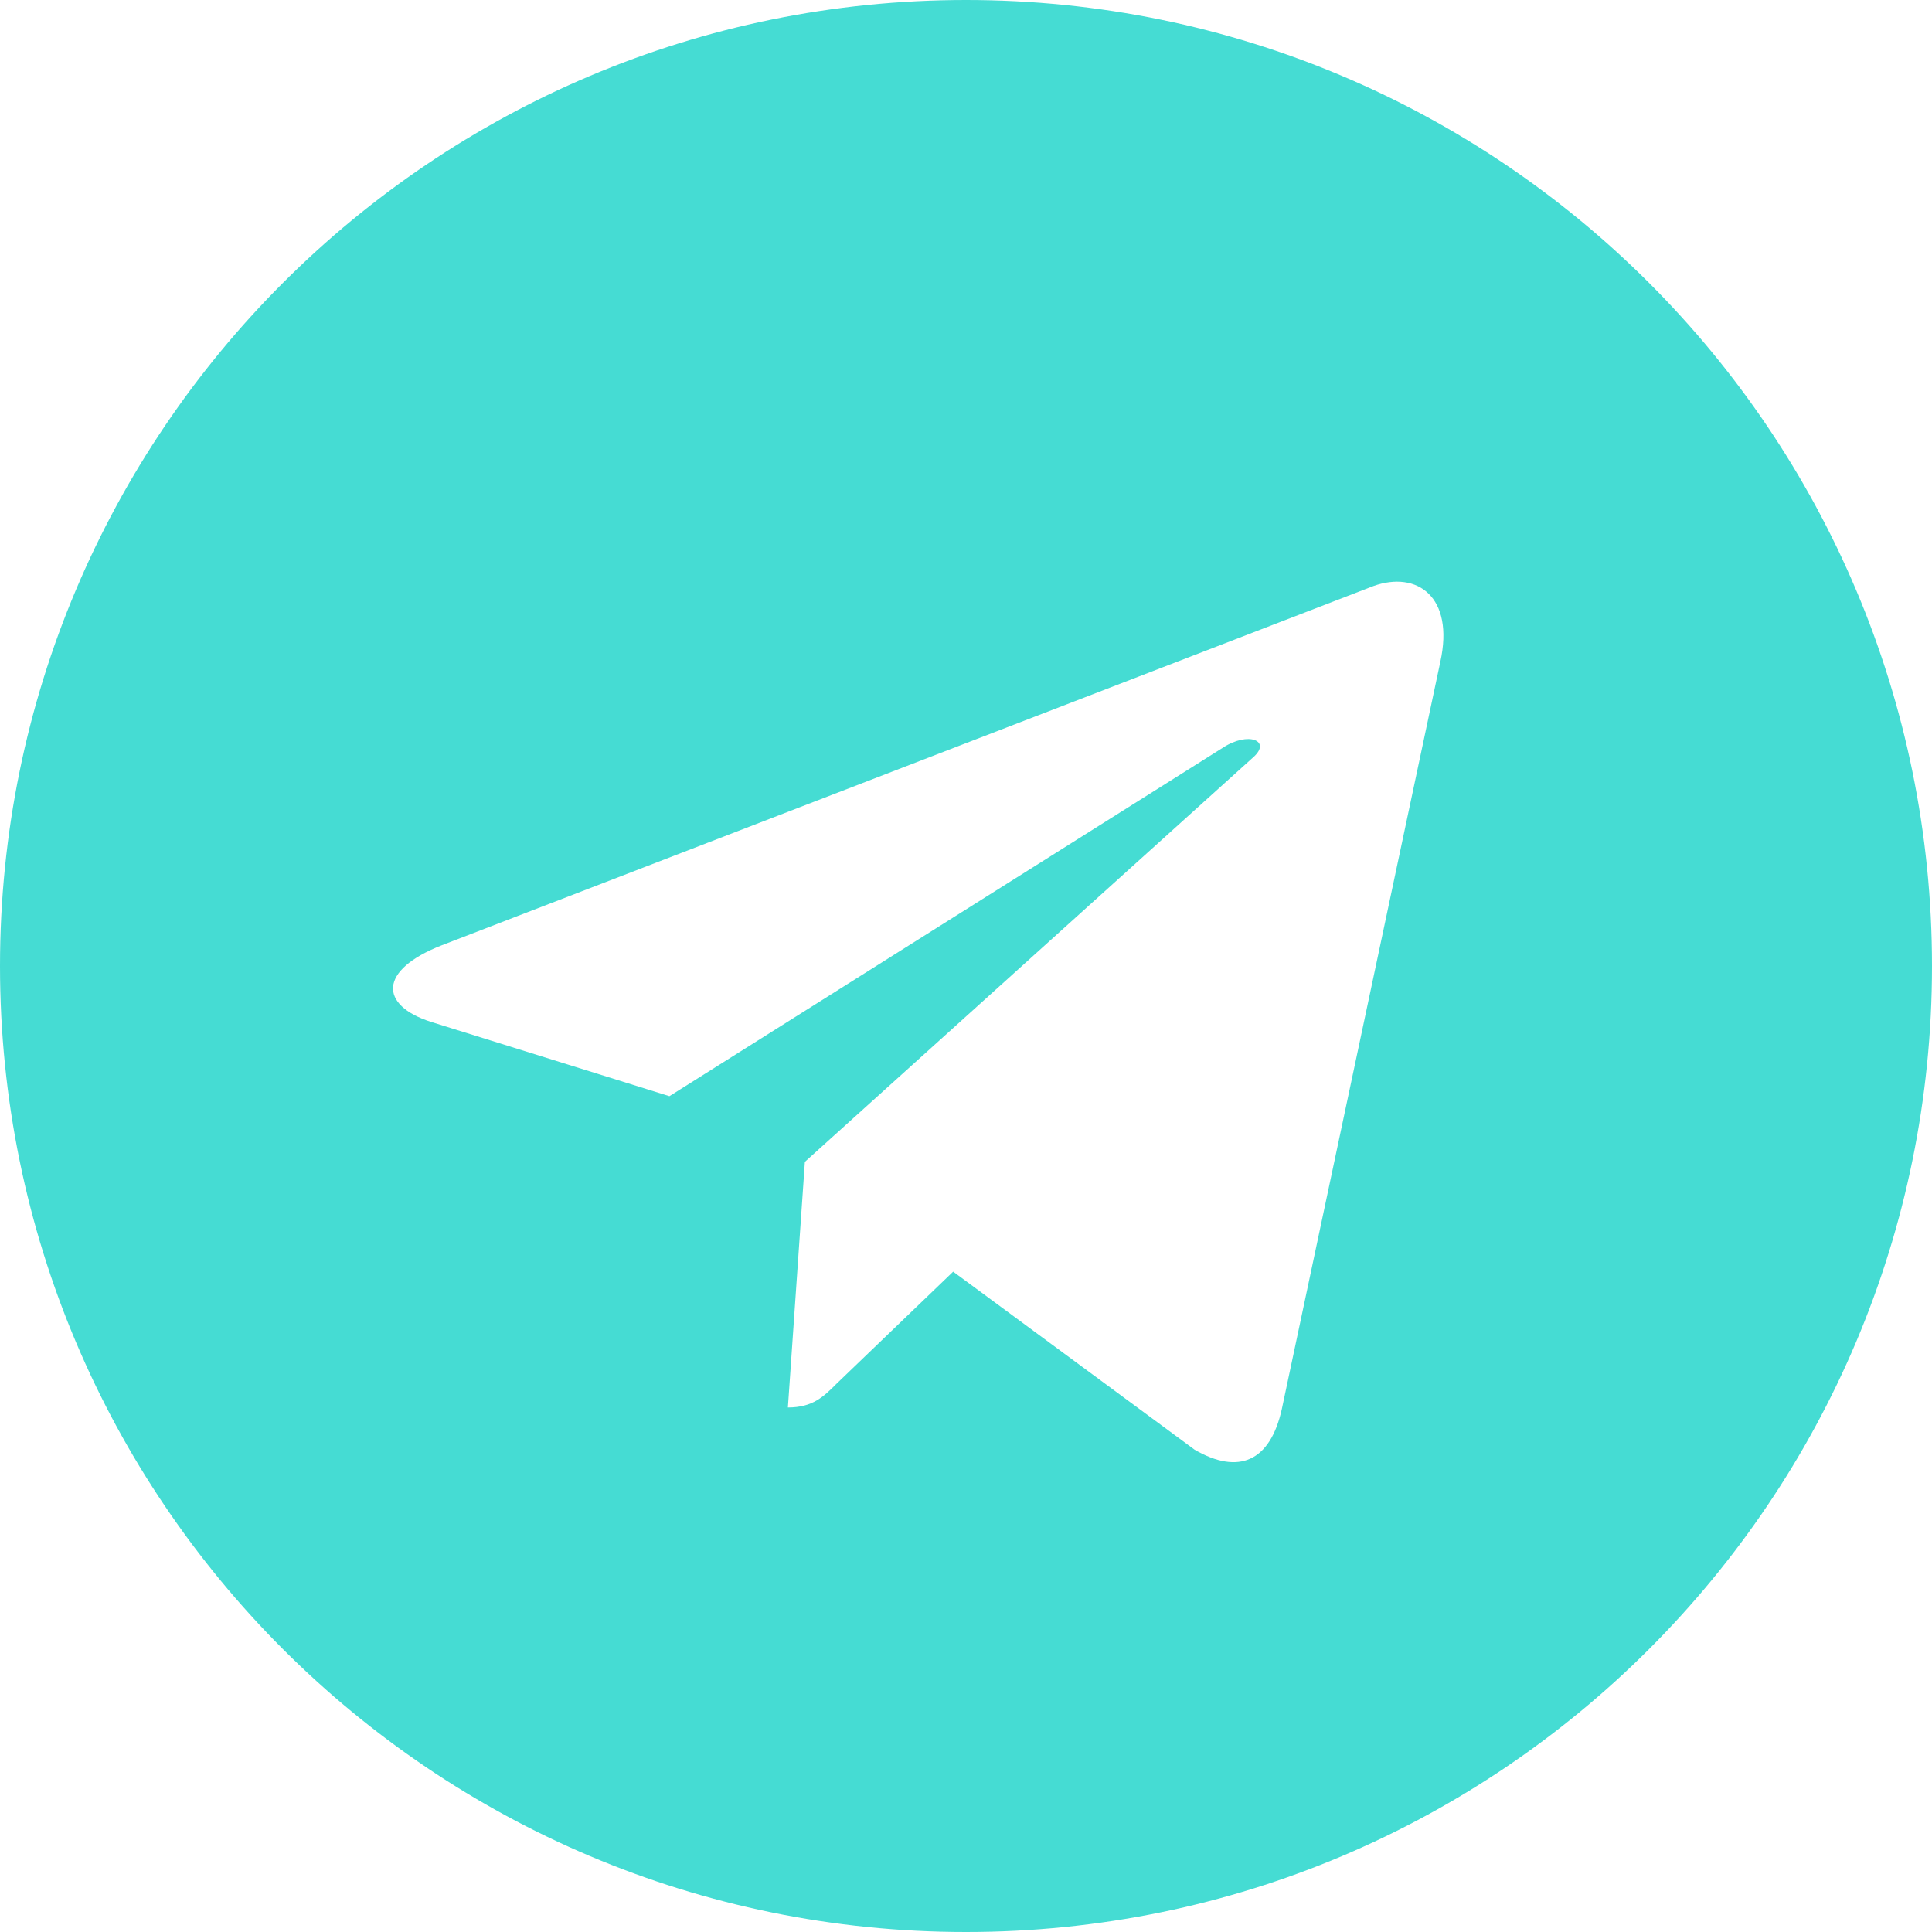 <?xml version="1.0" encoding="UTF-8"?> <svg xmlns="http://www.w3.org/2000/svg" viewBox="0 0 512 512"> <defs> <style>.cls-1{fill:#45dcd3;}</style> </defs> <g id="Слой_2" data-name="Слой 2"> <g id="support"> <path class="cls-1" d="M256,0C114.6,0,0,114.6,0,256S114.6,512,256,512,512,397.4,512,256,397.4,0,256,0ZM381.7,175.4l-42,198c-3.1,14-11.5,17.5-23.1,10.8l-64-47.2-30.9,29.7c-3.4,3.4-6.3,6.3-12.9,6.3l4.5-65.1L332,200.8c5.2-4.5-1.2-7.1-8-2.6L177.4,290.5l-63.2-19.7c-13.7-4.4-14-13.7,2.9-20.3L364,155.3C375.5,151.2,385.5,158.1,381.7,175.4Z"></path> </g> </g> </svg> 